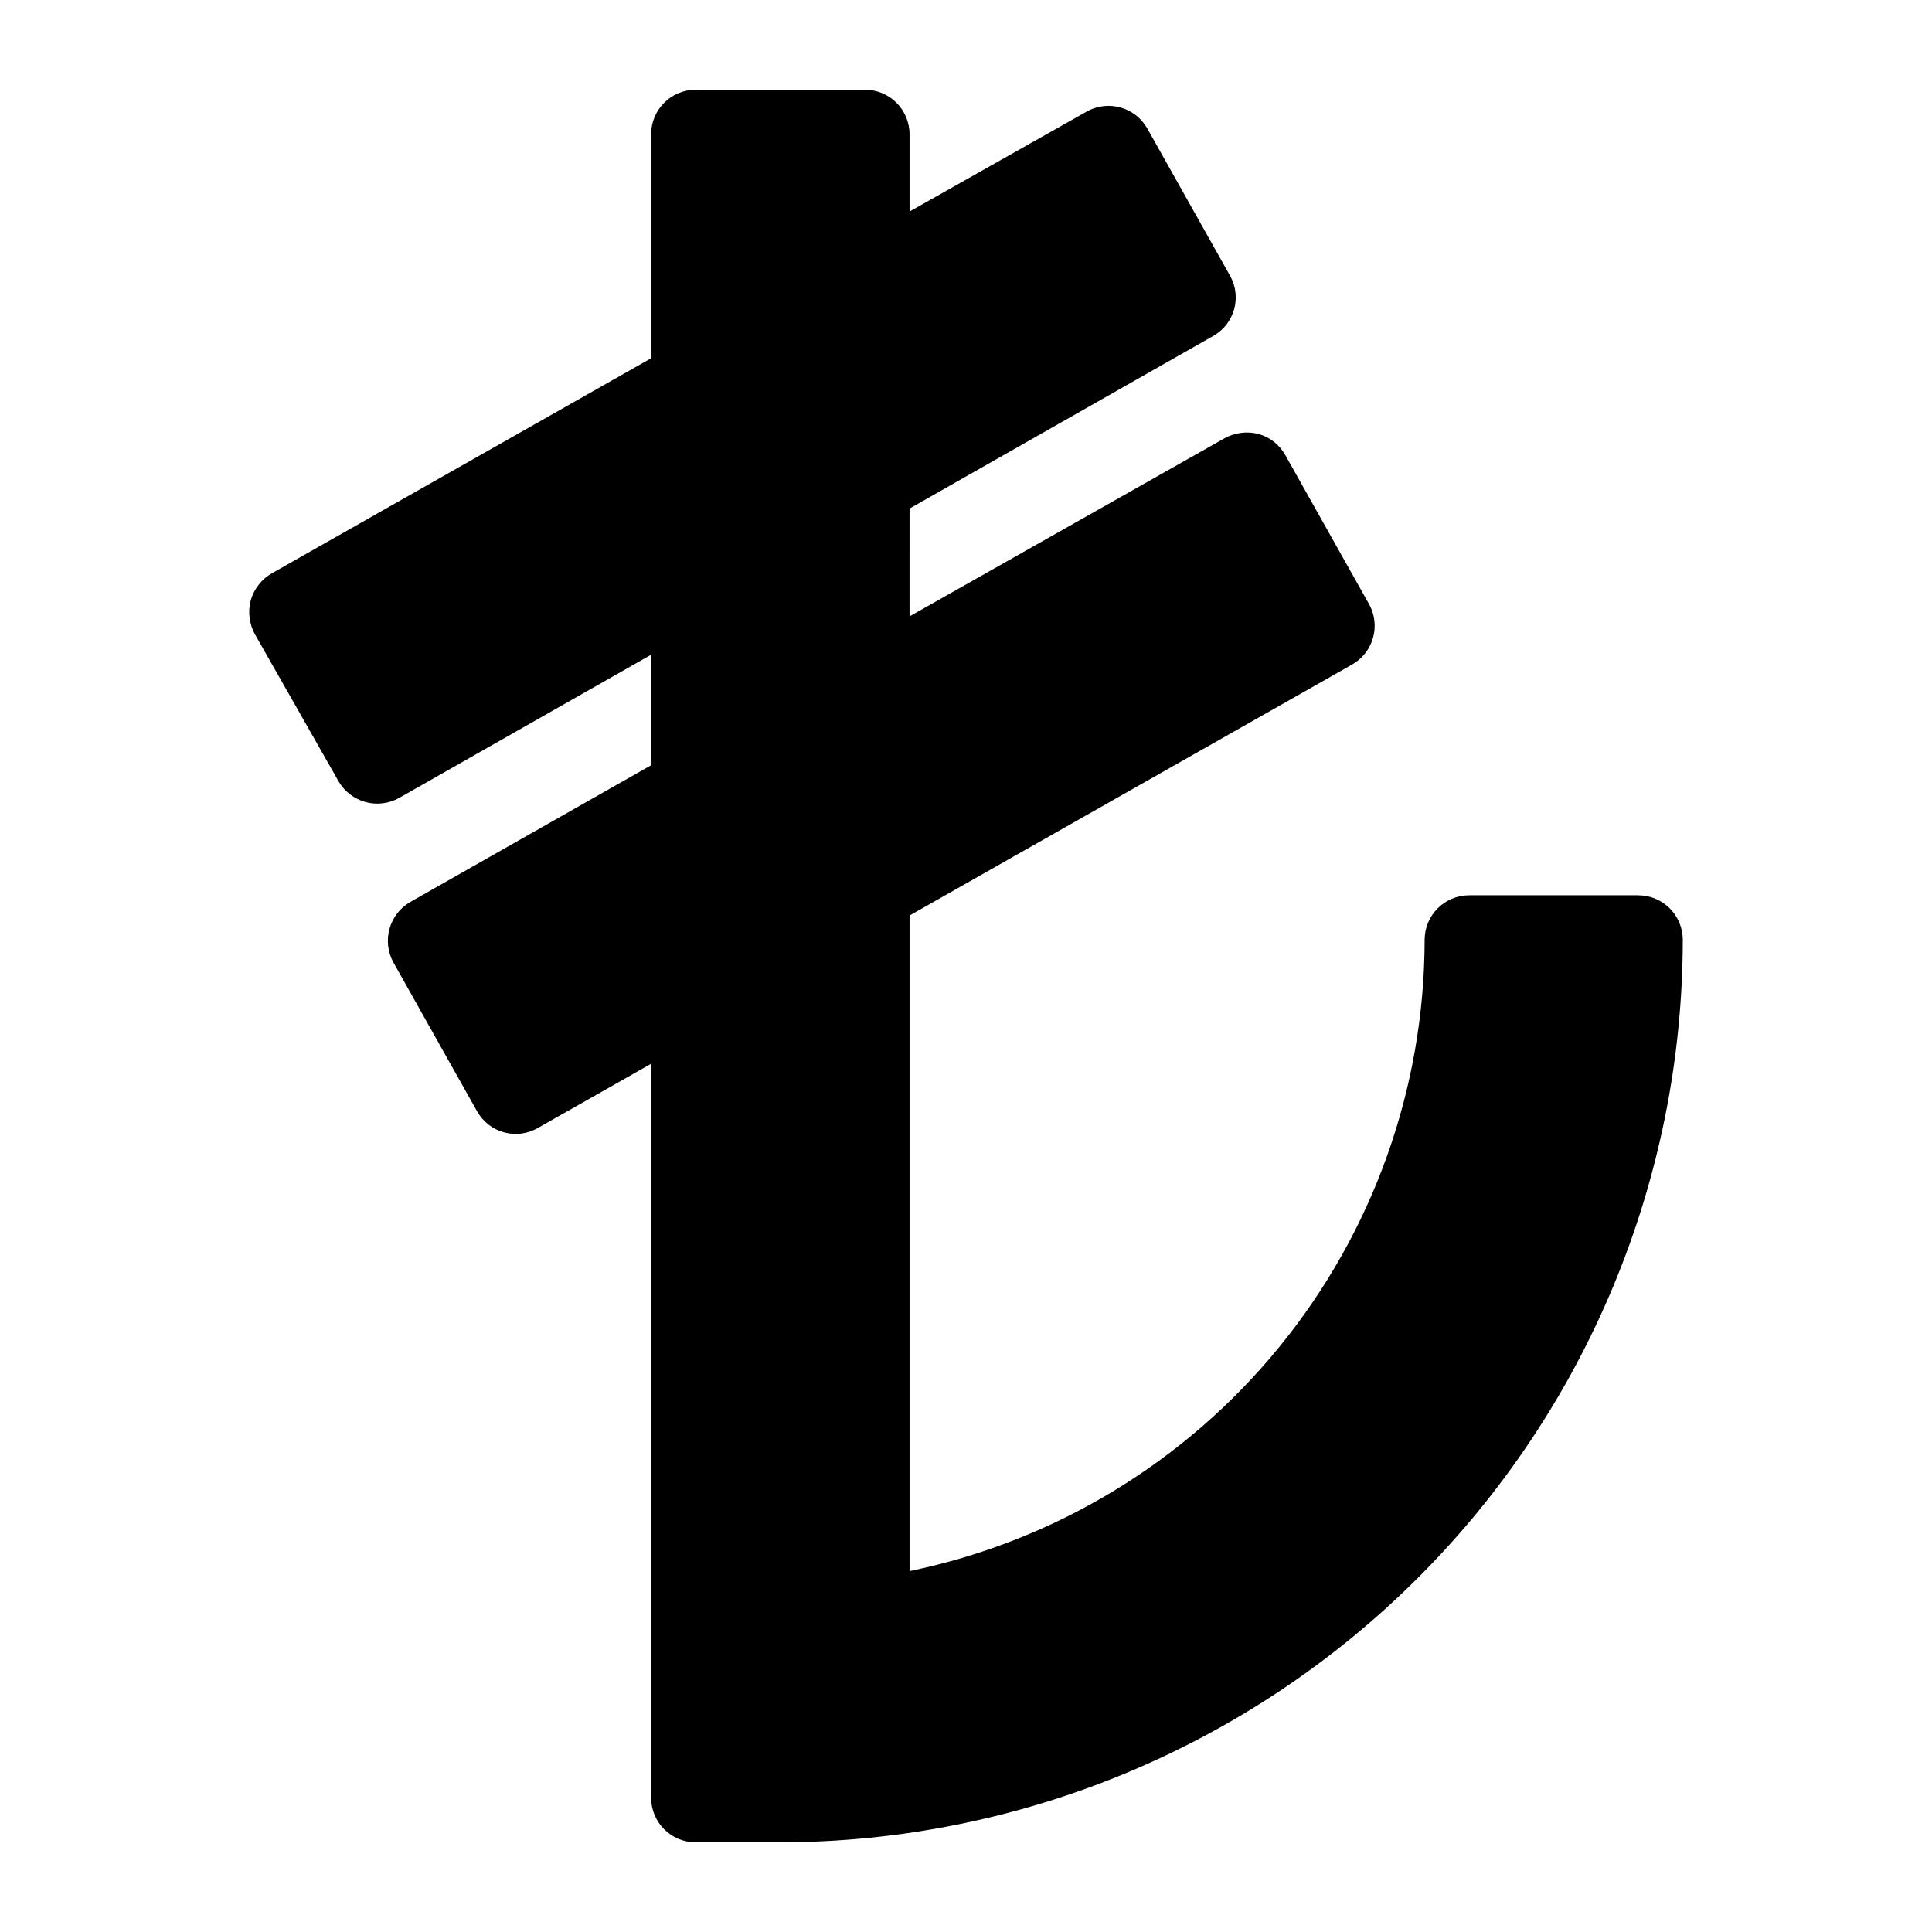 <?xml version="1.0" encoding="UTF-8"?>
<!-- Uploaded to: ICON Repo, www.svgrepo.com, Generator: ICON Repo Mixer Tools -->
<svg fill="#000000" width="800px" height="800px" version="1.1" viewBox="144 144 512 512" xmlns="http://www.w3.org/2000/svg">
 <path d="m578.14 381.26h-44.789c-6.523 0-11.809 5.289-11.809 11.809-0.059 39.324-13.664 77.43-38.523 107.9-24.863 30.465-59.465 51.438-97.977 59.383v-173.73l117.29-66.52c2.727-1.551 4.727-4.125 5.555-7.152 0.828-3.031 0.414-6.262-1.148-8.984l-22.121-39.359c-1.52-2.734-4.07-4.746-7.082-5.59-3.023-0.789-6.234-0.395-8.977 1.102l-83.523 47.23 0.004-28.574 80.609-45.816c5.488-3.191 7.441-10.168 4.406-15.742l-22.121-39.359c-3.215-5.453-10.16-7.398-15.742-4.41l-47.152 26.609v-20.469c0-6.523-5.289-11.809-11.809-11.809h-44.871c-6.523 0-11.809 5.285-11.809 11.809v59.355l-100.52 56.992c-2.723 1.574-4.727 4.141-5.59 7.164-0.789 3.023-0.395 6.231 1.102 8.973l22.121 38.887v0.004c3.231 5.676 10.438 7.68 16.137 4.484l66.754-37.941v29.285l-63.762 36.211c-5.676 3.231-7.68 10.438-4.488 16.137l22.121 39.359c1.535 2.746 4.109 4.758 7.144 5.586 3.035 0.832 6.273 0.406 8.992-1.176l29.992-17.004v194.52c0 6.523 5.285 11.809 11.809 11.809h22.434c63.402-0.082 124.18-25.305 169.02-70.137 44.832-44.832 70.055-105.61 70.137-169.02 0-6.519-5.285-11.809-11.809-11.809z"/>
</svg>